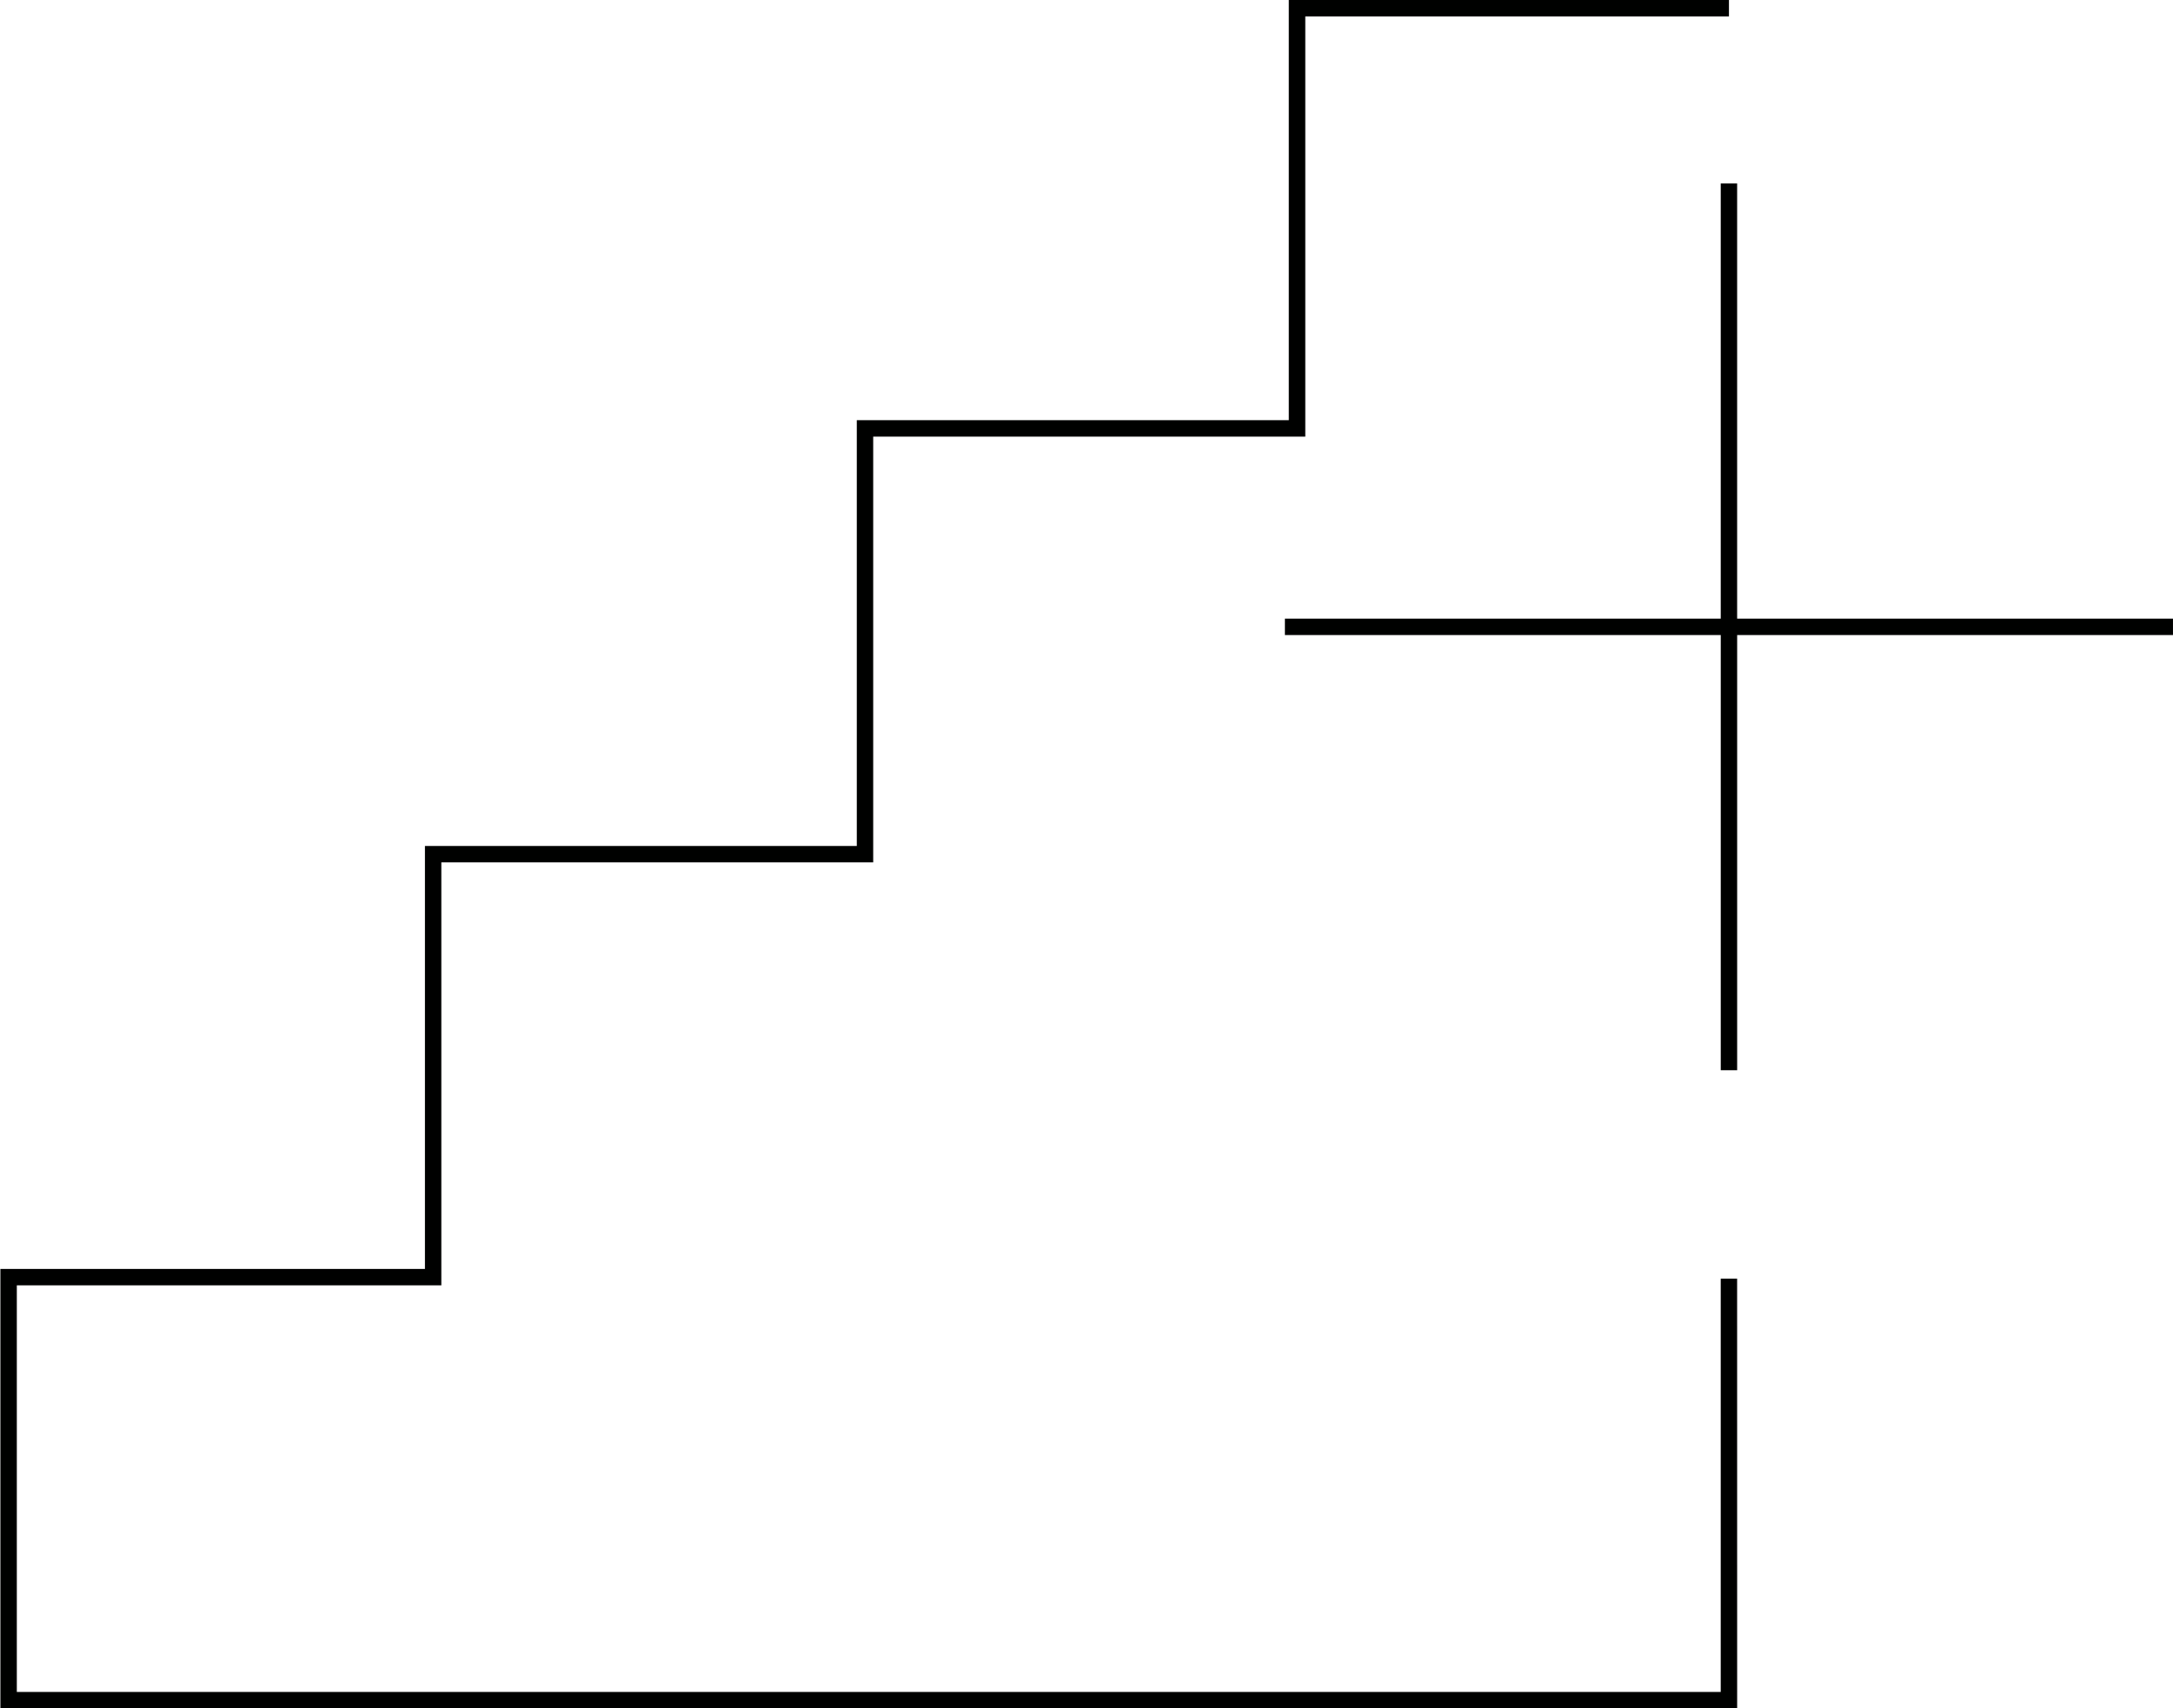 <svg xmlns="http://www.w3.org/2000/svg" width="159" height="125" viewBox="0 0 159 125"><g id="Gruppe_66" data-name="Gruppe 66" transform="translate(125 -735)"><g id="Gruppe_63" data-name="Gruppe 63"><rect id="Rechteck_31" data-name="Rechteck 31" width="125" height="159" transform="translate(-125 860) rotate(-90)" fill="none"></rect><g id="Berchtold-Holzbau-Holztreppen_Spezialtreppe" transform="translate(-124.971 735)"><path id="Pfad_10" data-name="Pfad 10" d="M132.716,137.462H5.636V105.308H36.7V74.361H68.3V43.207H99.909V12.462h32.207v1.2h-31V44.409H69.5V75.563H37.9V106.51H6.838v29.75H131.514v-30.24h1.2Zm0-46.69h-1.2V58.929H99.624v-1.2h31.891V25.885h1.2V57.727h31.891v1.2H132.716Z" transform="translate(-5.636 -12.462)" fill="#000100"></path></g></g></g></svg>